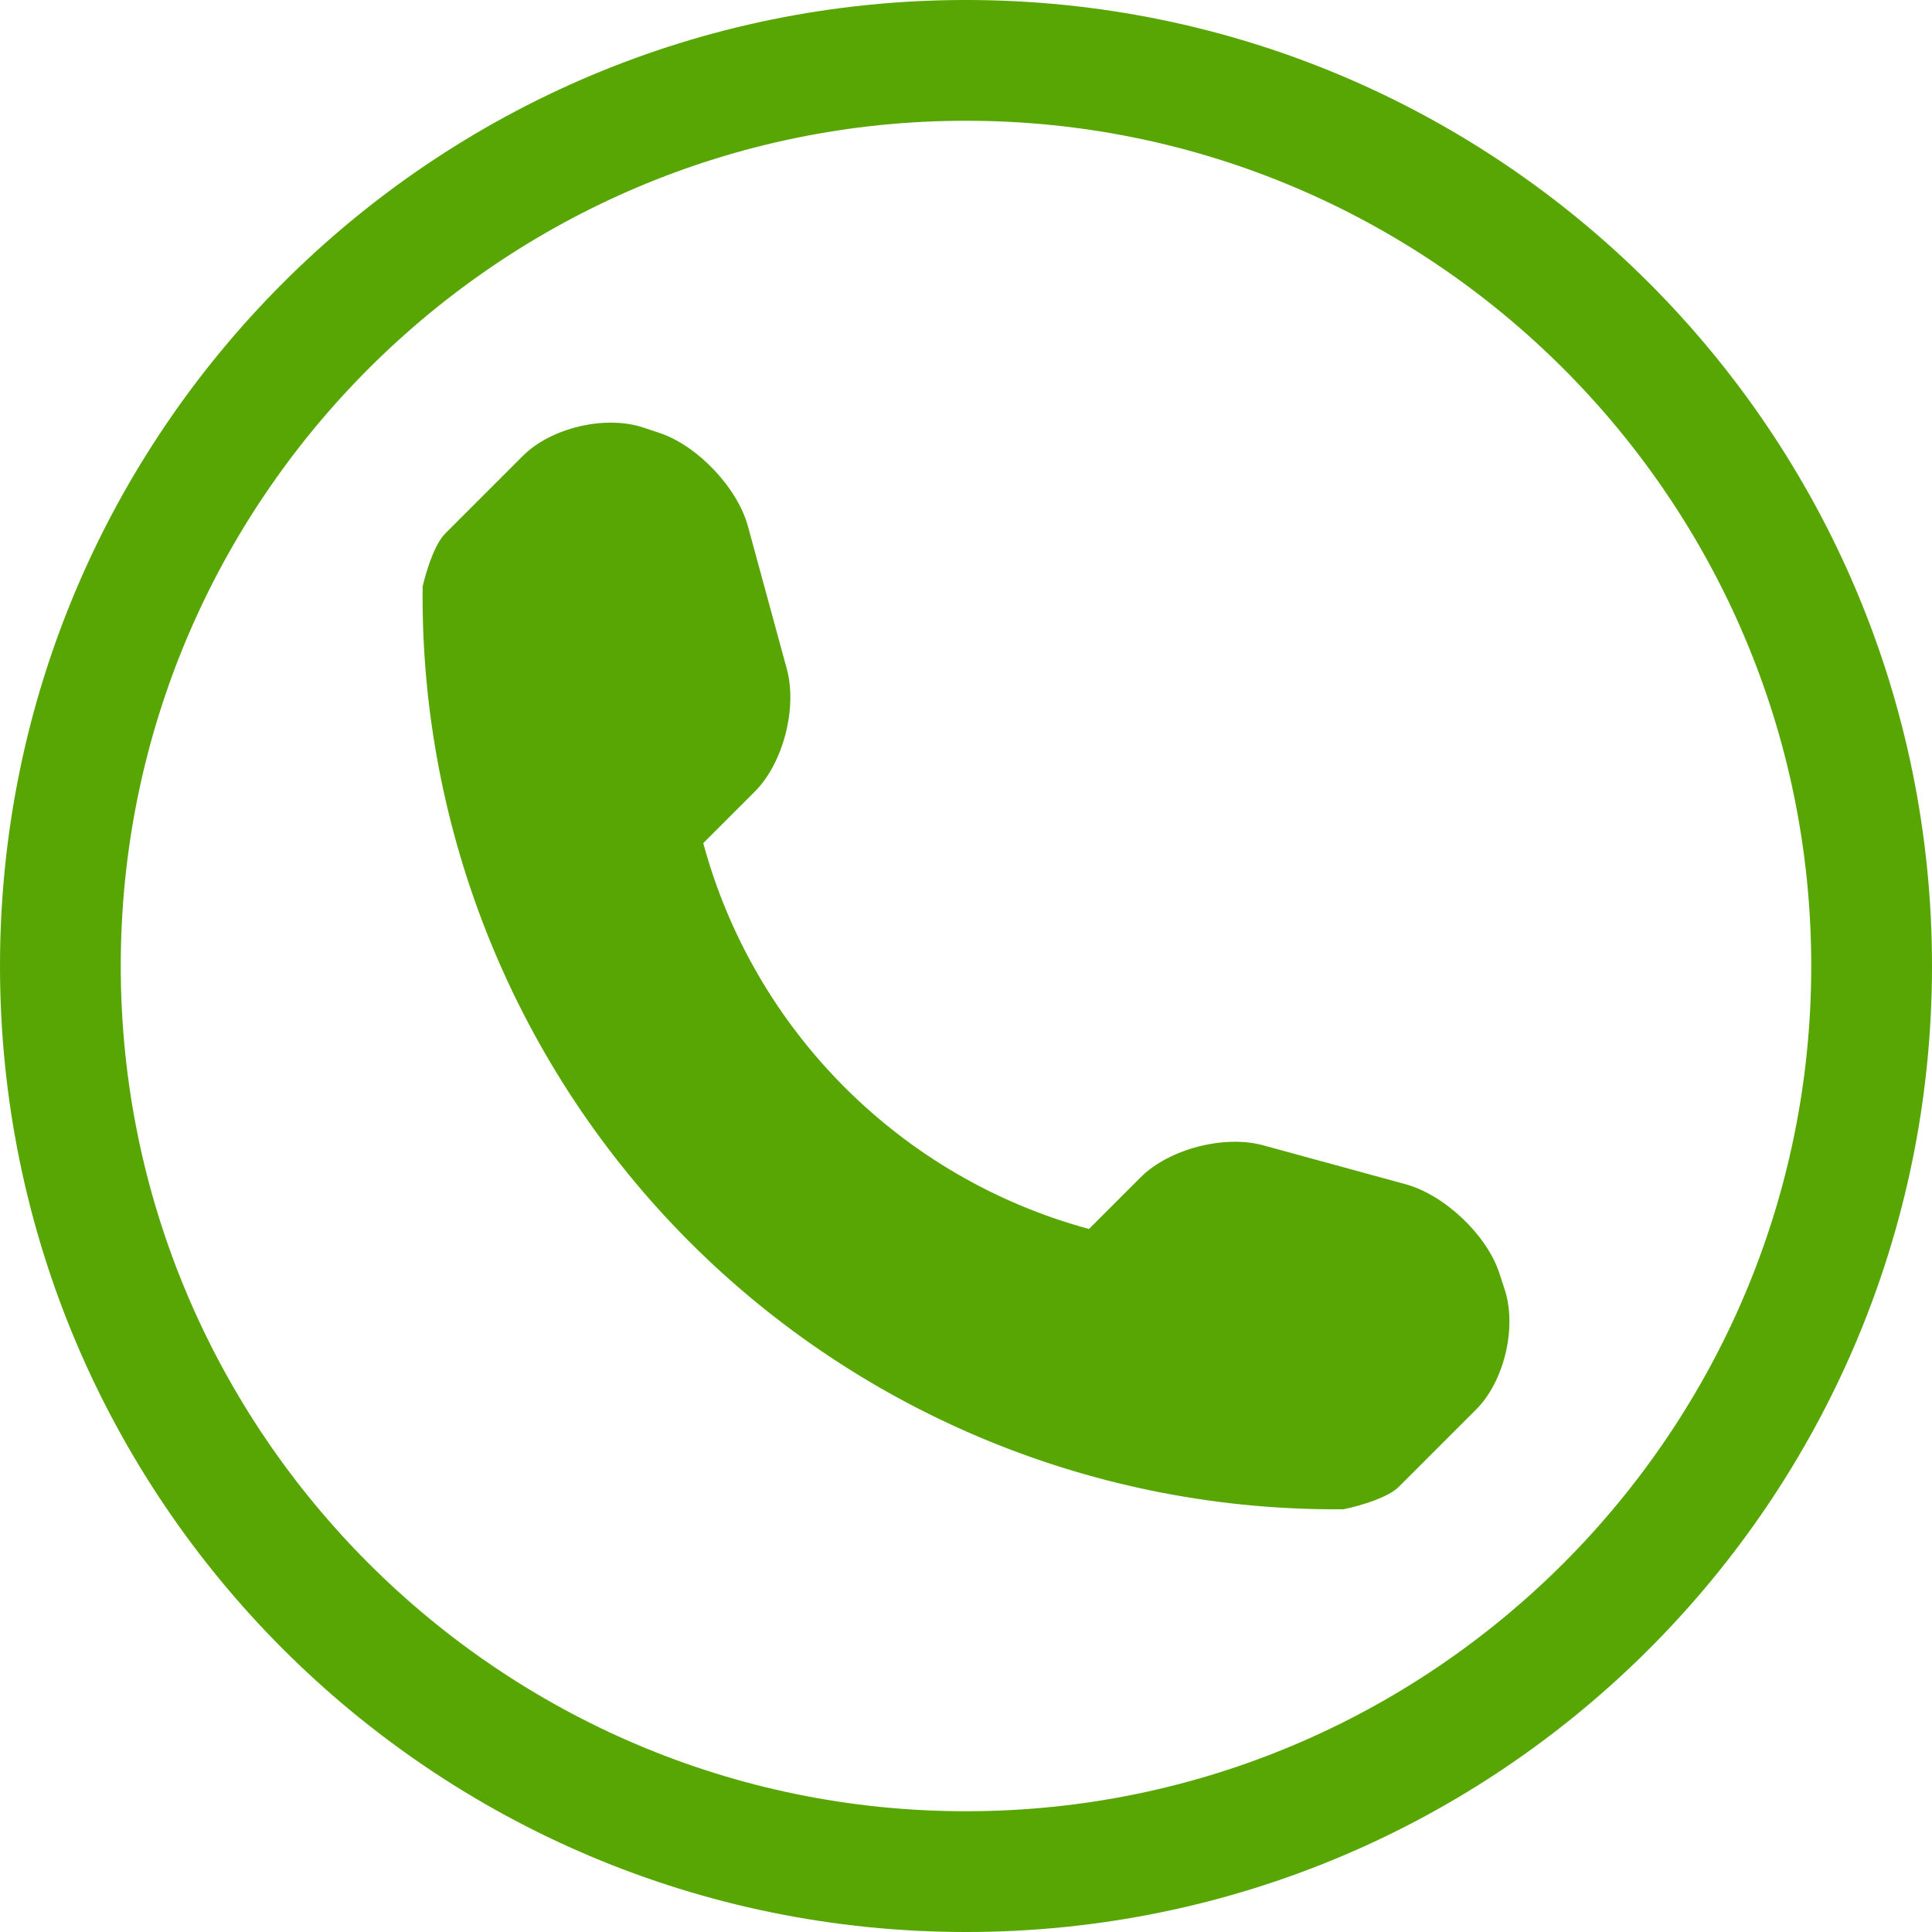 <svg xmlns="http://www.w3.org/2000/svg" width="512" height="512"><path fill="#57a603" d="M256 32c123.5 0 224 100.5 224 224S379.5 480 256 480 32 379.5 32 256 132.5 32 256 32m0-32C114.625 0 0 114.625 0 256s114.625 256 256 256 256-114.625 256-256S397.375 0 256 0zm142.719 341.594l-1.438-4.375c-3.375-10.063-14.5-20.563-24.75-23.375L334.688 303.5c-10.25-2.781-24.875.969-32.406 8.5l-13.688 13.688c-49.75-13.469-88.781-52.5-102.219-102.25l13.688-13.688c7.5-7.5 11.25-22.125 8.469-32.406L198.219 139.5c-2.781-10.25-13.344-21.375-23.406-24.75l-4.313-1.438c-10.094-3.375-24.5.031-32 7.563l-20.5 20.5c-3.656 3.625-6 14.031-6 14.063-.688 65.063 24.813 127.719 70.813 173.75 45.875 45.875 108.313 71.344 173.156 70.781.344 0 11.063-2.281 14.719-5.938l20.5-20.5c7.5-7.468 10.875-21.875 7.531-31.937z"/></svg>